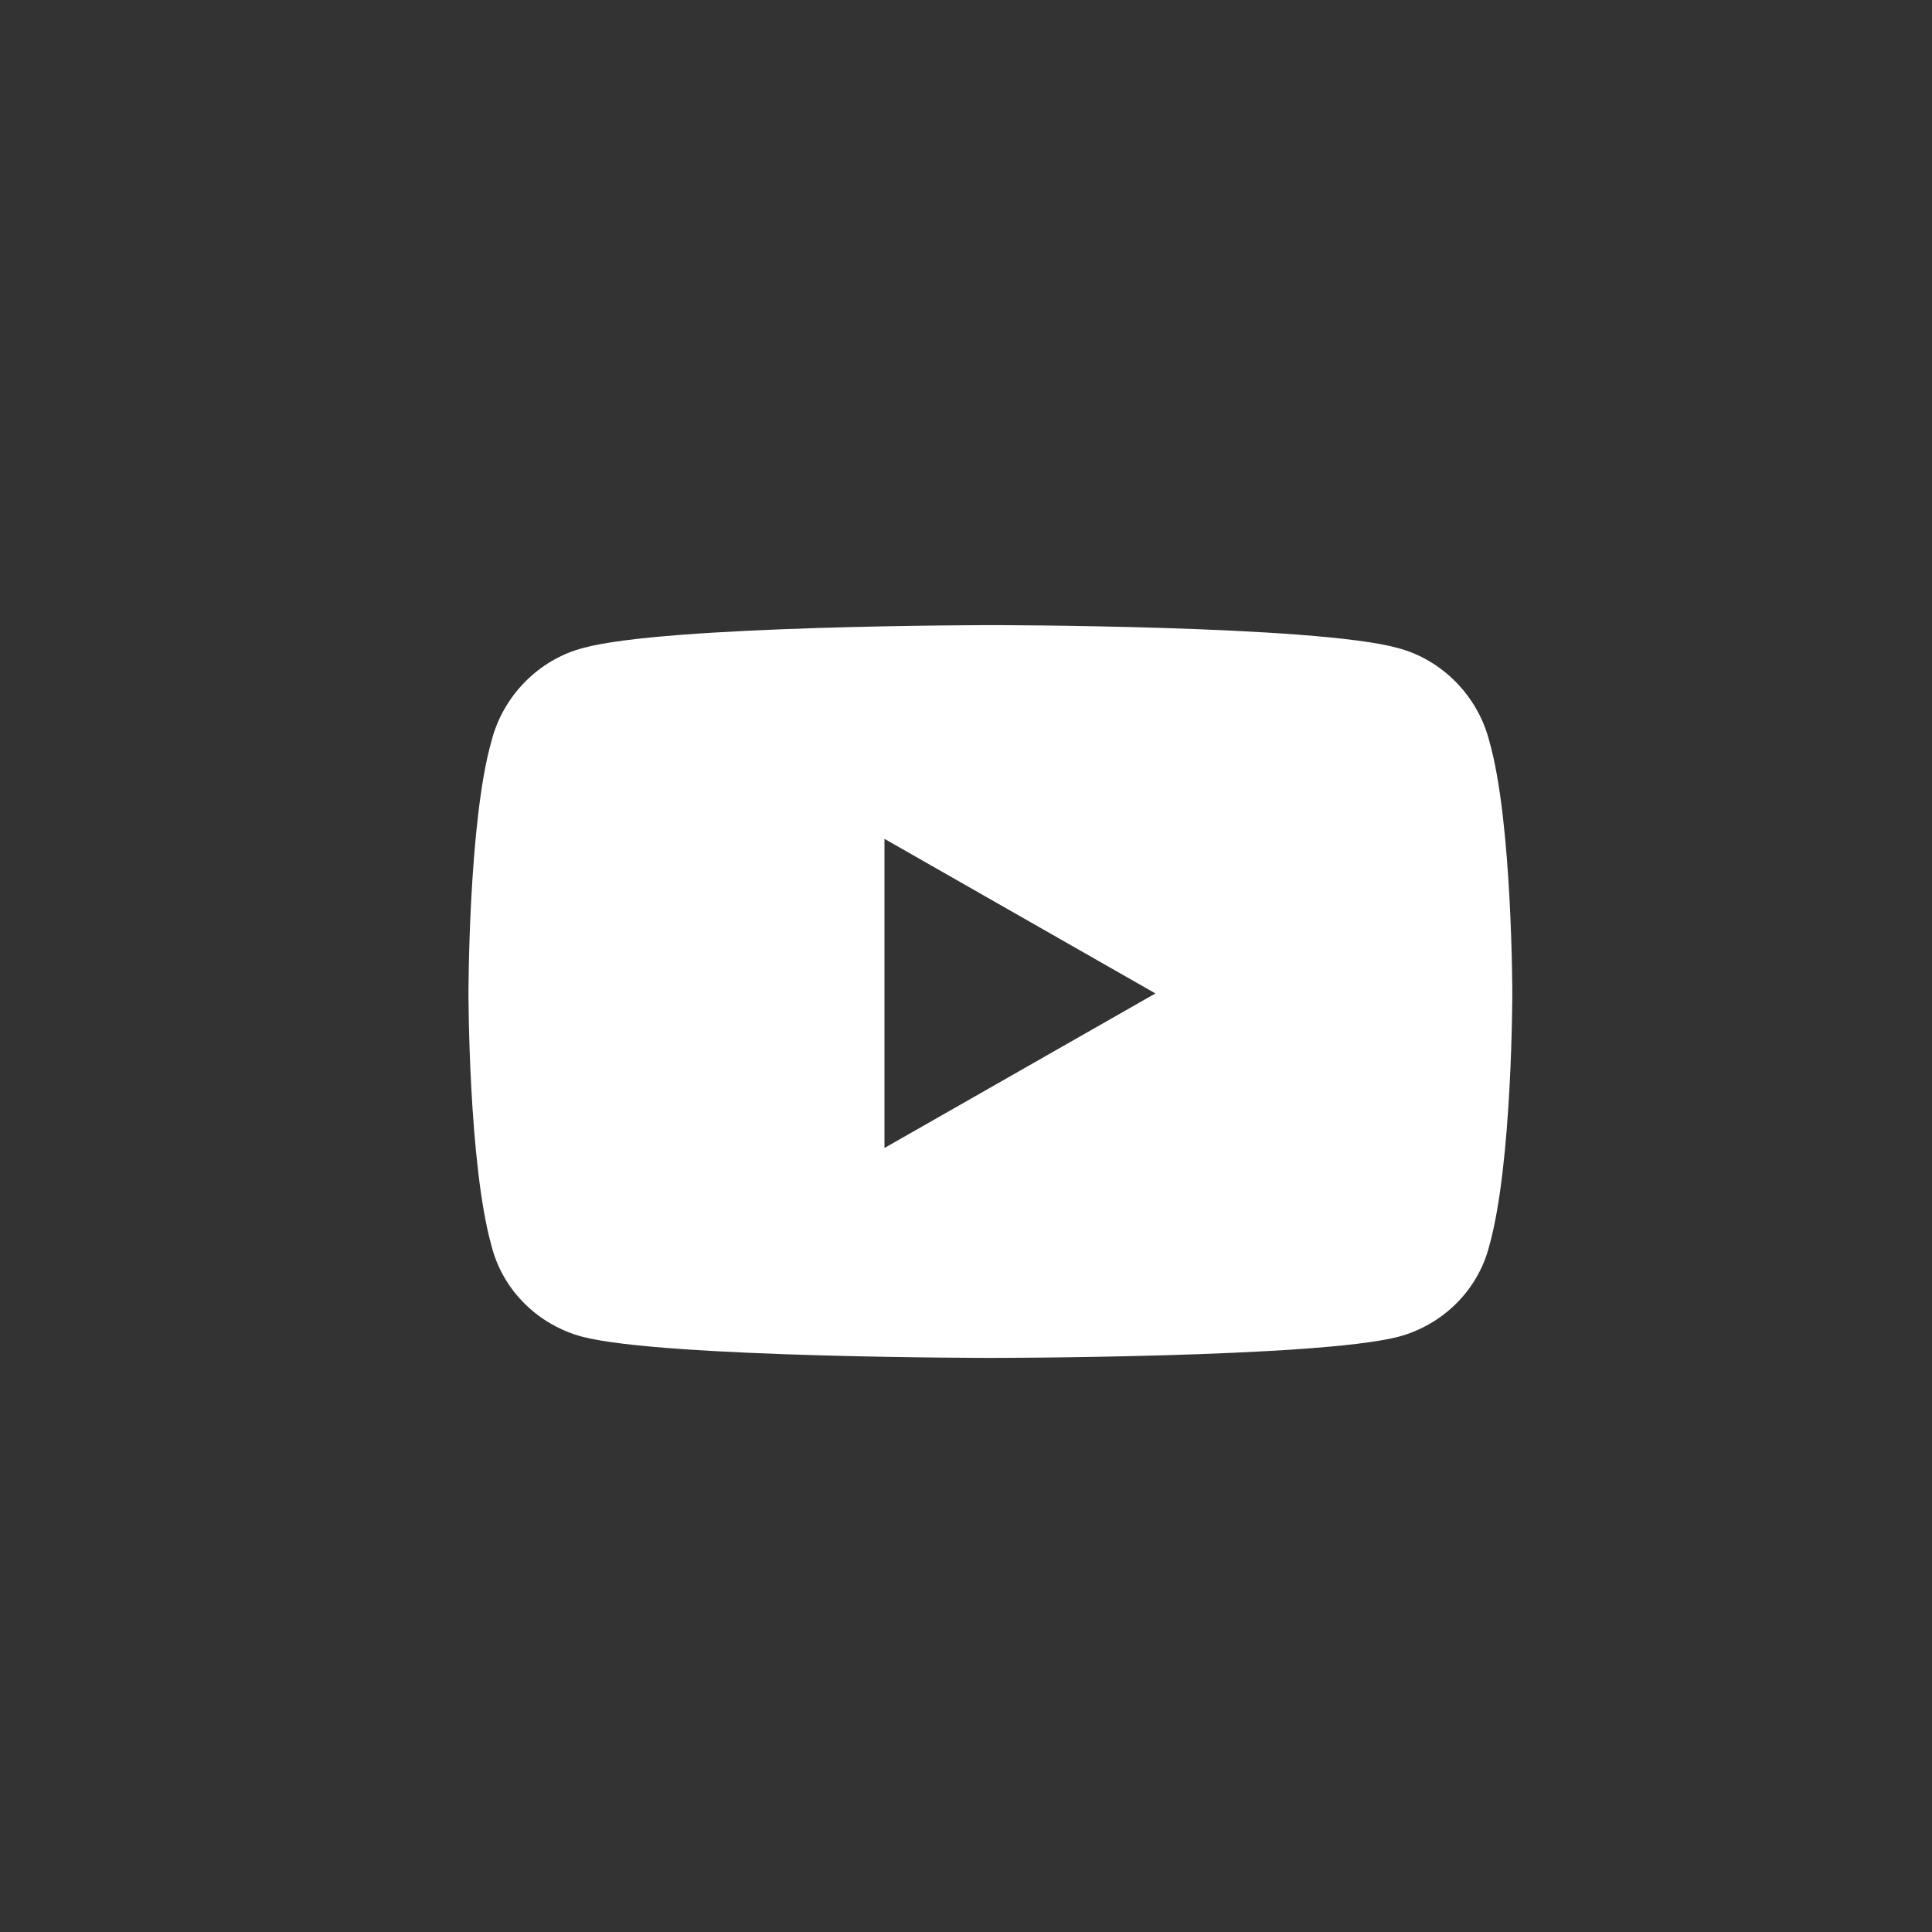 <?xml version="1.0" encoding="UTF-8"?> <svg xmlns="http://www.w3.org/2000/svg" width="60" height="60" viewBox="0 0 60 60" fill="none"><rect x="0" y="0" width="60" height="60" fill="#333333" stroke="none"/> <path d="M46.255 23.029C46.966 25.518 46.966 30.852 46.966 30.852C46.966 30.852 46.966 36.126 46.255 38.675C45.899 40.097 44.773 41.164 43.41 41.519C40.862 42.171 30.787 42.171 30.787 42.171C30.787 42.171 20.653 42.171 18.105 41.519C16.741 41.164 15.615 40.097 15.26 38.675C14.549 36.126 14.549 30.852 14.549 30.852C14.549 30.852 14.549 25.518 15.26 23.029C15.615 21.607 16.741 20.481 18.105 20.125C20.653 19.414 30.787 19.414 30.787 19.414C30.787 19.414 40.862 19.414 43.41 20.125C44.773 20.481 45.899 21.607 46.255 23.029ZM27.468 35.652L35.883 30.852L27.468 26.051V35.652Z" fill="white"></path> </svg> 